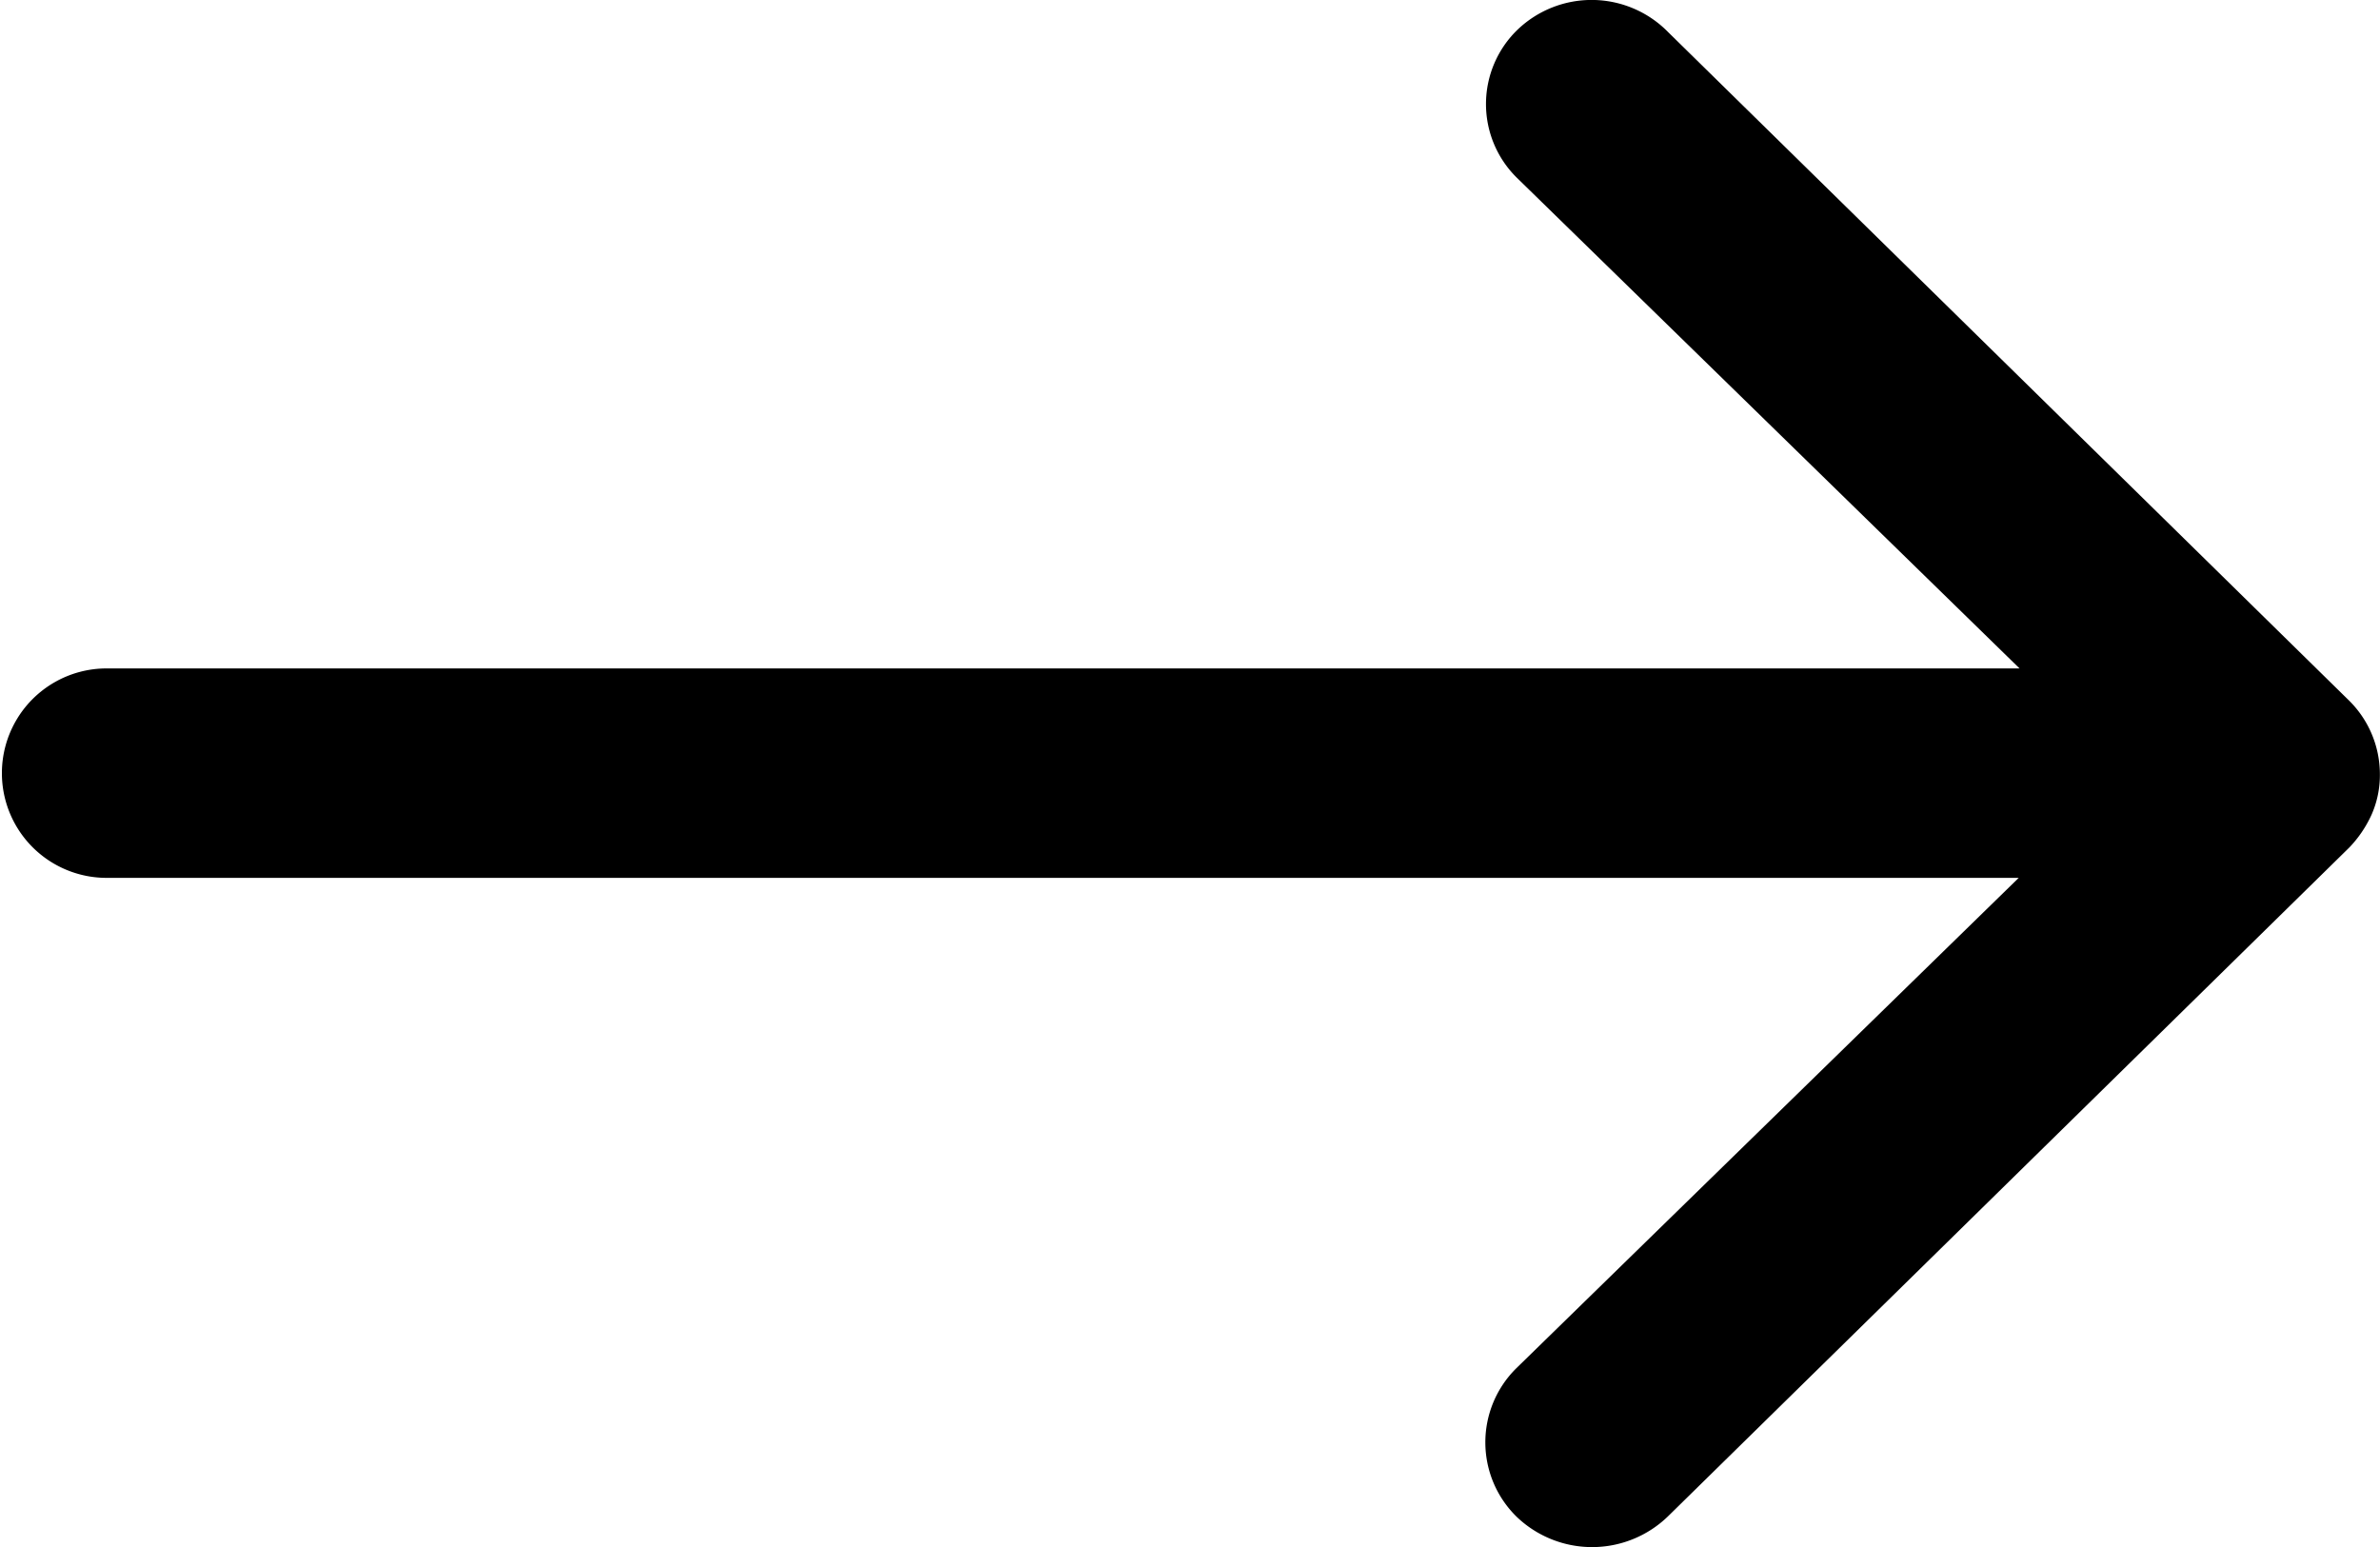 <?xml version="1.0" encoding="UTF-8"?>
<svg xmlns="http://www.w3.org/2000/svg" width="20" height="13" viewBox="0 0 20 13">
  <path id="Icon_ionic-ios-arrow-round-forward" data-name="Icon ionic-ios-arrow-round-forward" d="M20.629,11.5a.869.869,0,0,0-.007,1.246l4.224,4.123H8.771a.88.88,0,1,0,0,1.76H24.839l-4.224,4.123A.875.875,0,0,0,20.622,24a.916.916,0,0,0,1.271-.007l5.724-5.619h0a.987.987,0,0,0,.188-.278.822.822,0,0,0,.069-.339.871.871,0,0,0-.257-.616l-5.724-5.619A.9.9,0,0,0,20.629,11.5Z" transform="translate(-7.875 -11.252)"></path>
</svg>
